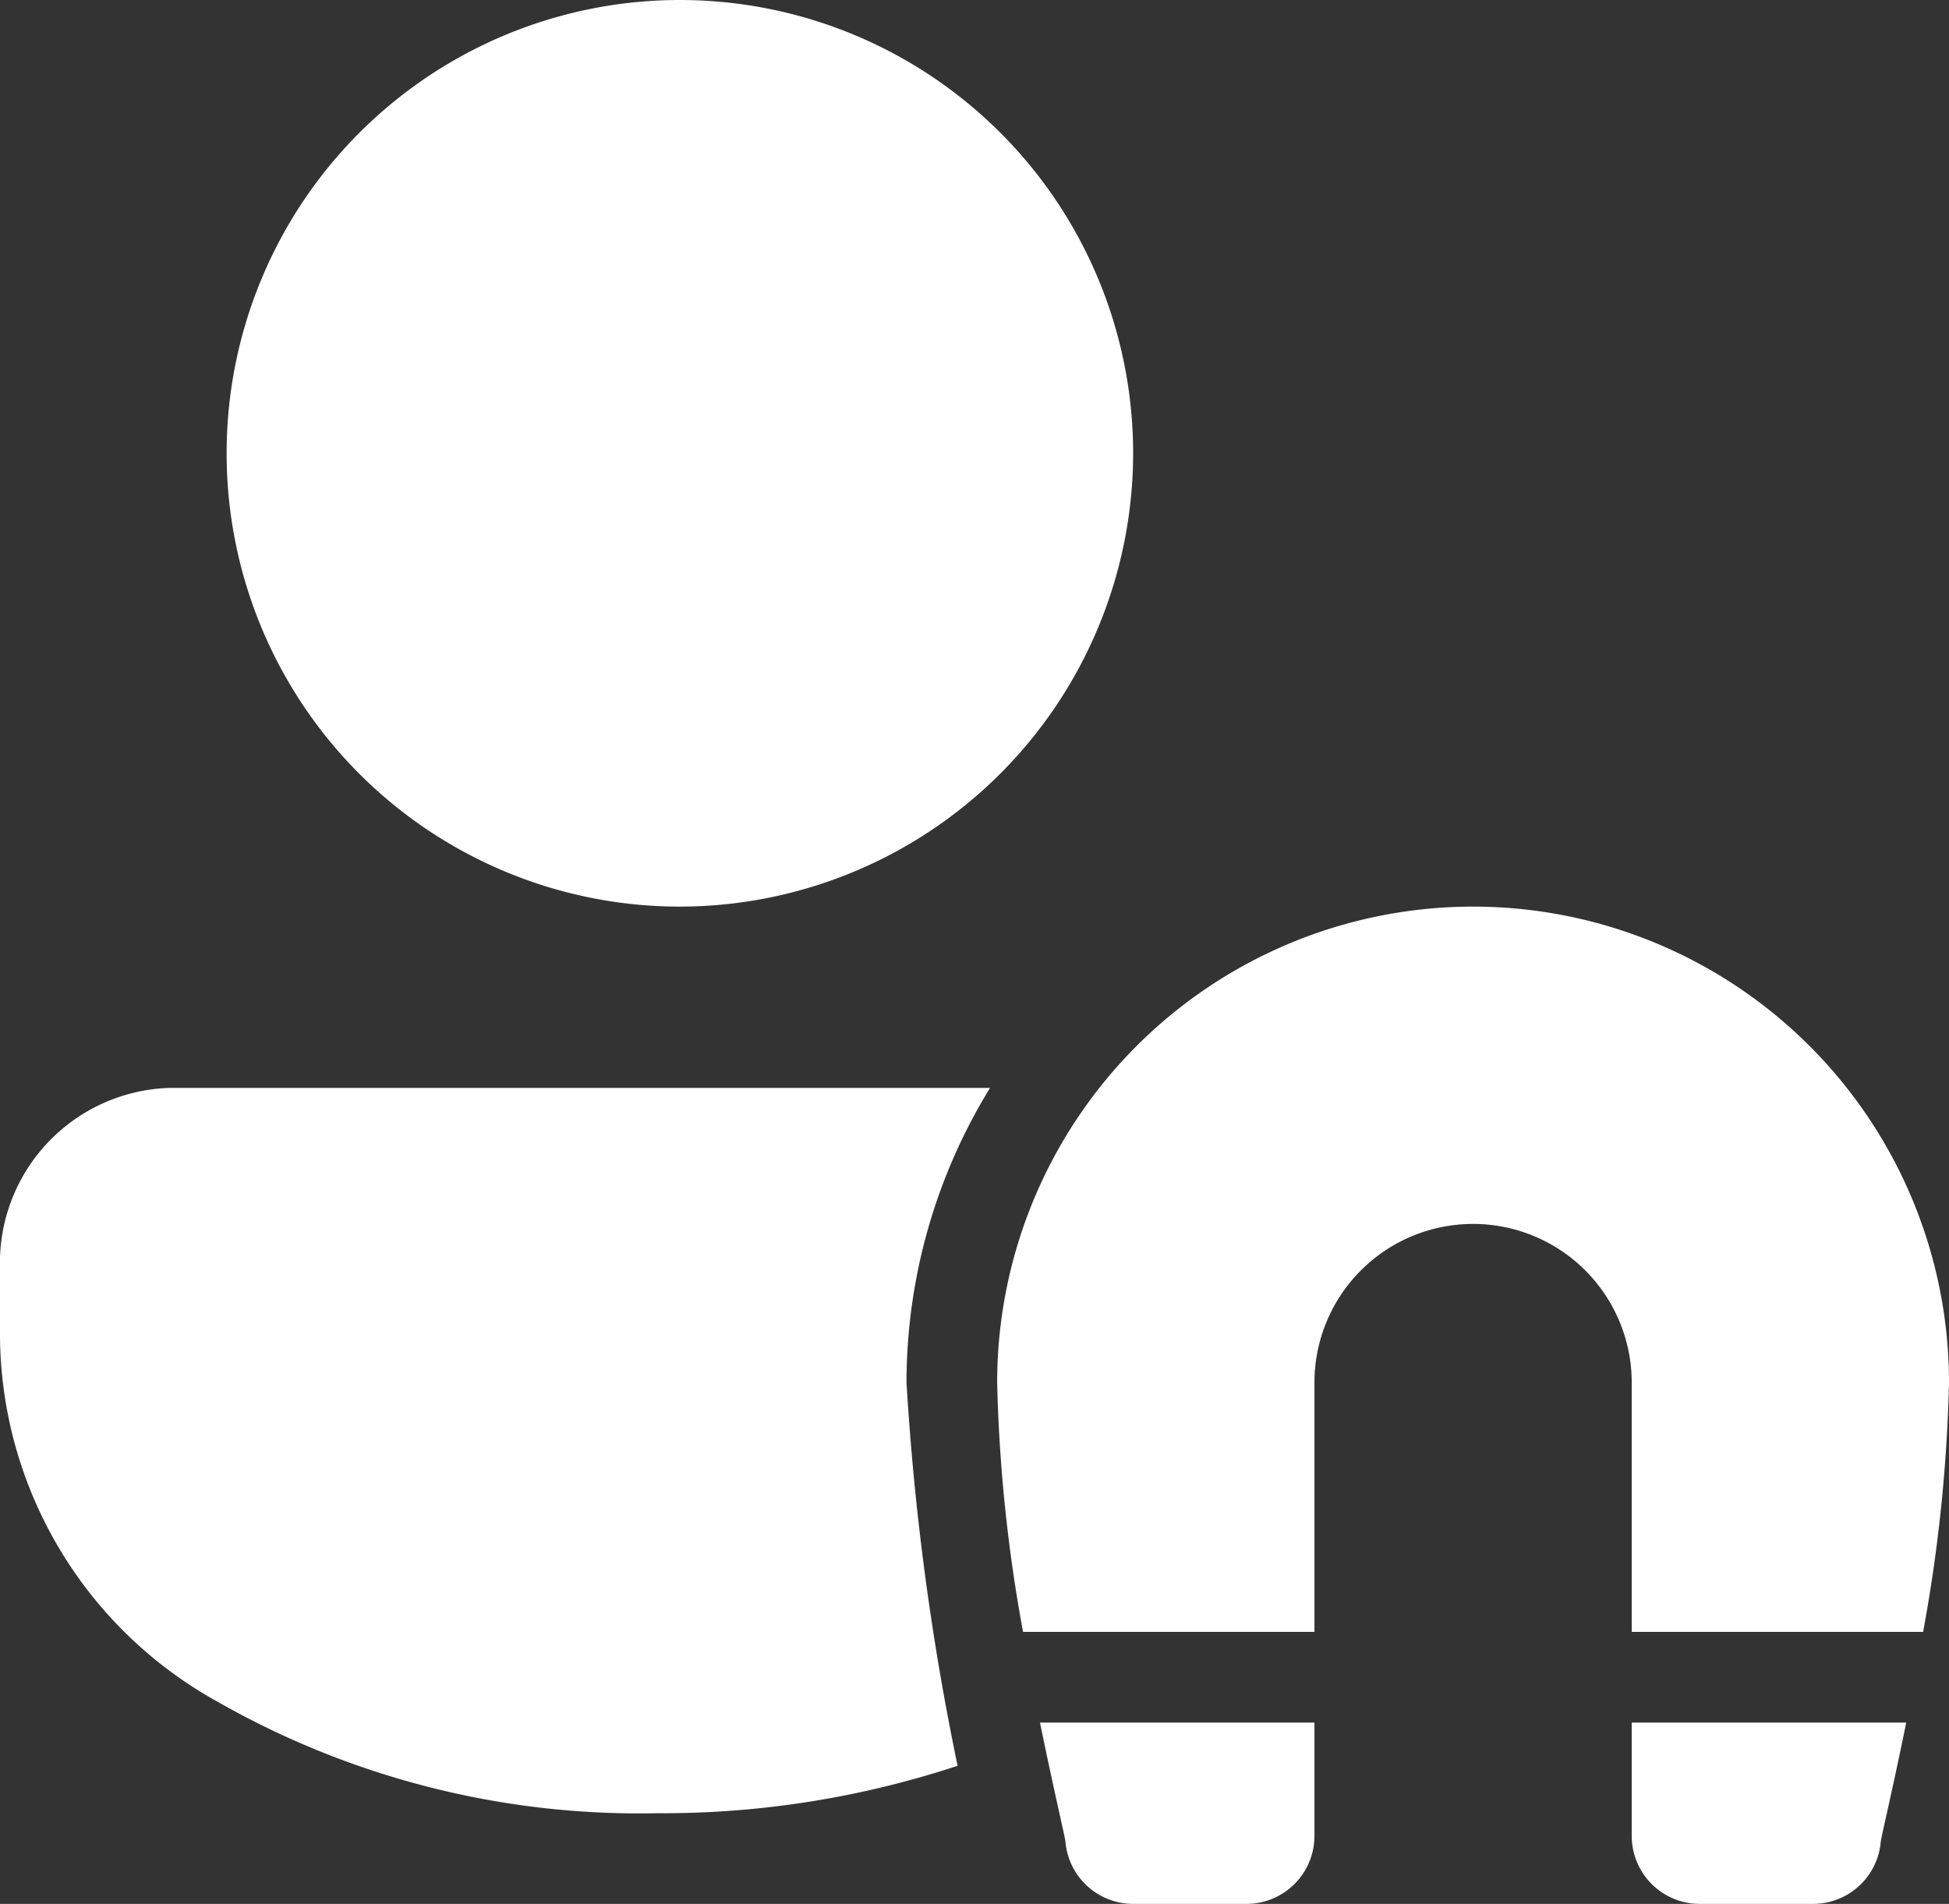 <?xml version="1.0" encoding="utf-8"?><svg xmlns="http://www.w3.org/2000/svg" width="43" height="42" viewBox="0 0 43 42">
  <rect x="0" y="0" width="43" height="42" fill="#333333" stroke="none"/>
  <g id="icons8-user_engagement_female" transform="translate(-3 -4)">
    <path id="Path_13199" data-name="Path 13199" d="M18,24A10,10,0,1,1,28,14,10.011,10.011,0,0,1,18,24Z" fill="#fff"/>
    <path id="Path_13200" data-name="Path 13200" d="M25.945,42c.3,1.472.552,2.523.561,2.625A1.5,1.5,0,0,0,28,46h2.5A1.5,1.5,0,0,0,32,44.5V42Z" fill="#fff"/>
    <path id="Path_13201" data-name="Path 13201" d="M32,40V34.5a3.5,3.5,0,0,1,7,0V40h6.429A34.554,34.554,0,0,0,46,34.5a10.5,10.5,0,0,0-21,0,34.554,34.554,0,0,0,.571,5.5Z" fill="#fff"/>
    <path id="Path_13202" data-name="Path 13202" d="M39,42v2.5A1.5,1.5,0,0,0,40.5,46H43a1.5,1.5,0,0,0,1.495-1.375c.009-.1.263-1.152.561-2.625Z" fill="#fff"/>
    <g id="Group_11300" data-name="Group 11300">
      <path id="Path_13203" data-name="Path 13203" d="M23,34.5A12.411,12.411,0,0,1,24.843,28H6.722A3.862,3.862,0,0,0,3,31.979V33.5a9.288,9.288,0,0,0,4.776,8.027A18.793,18.793,0,0,0,17.5,44a20.763,20.763,0,0,0,6.627-1.047A58.485,58.485,0,0,1,23,34.5Z" fill="#fff"/>
    </g>
  </g>
</svg>
